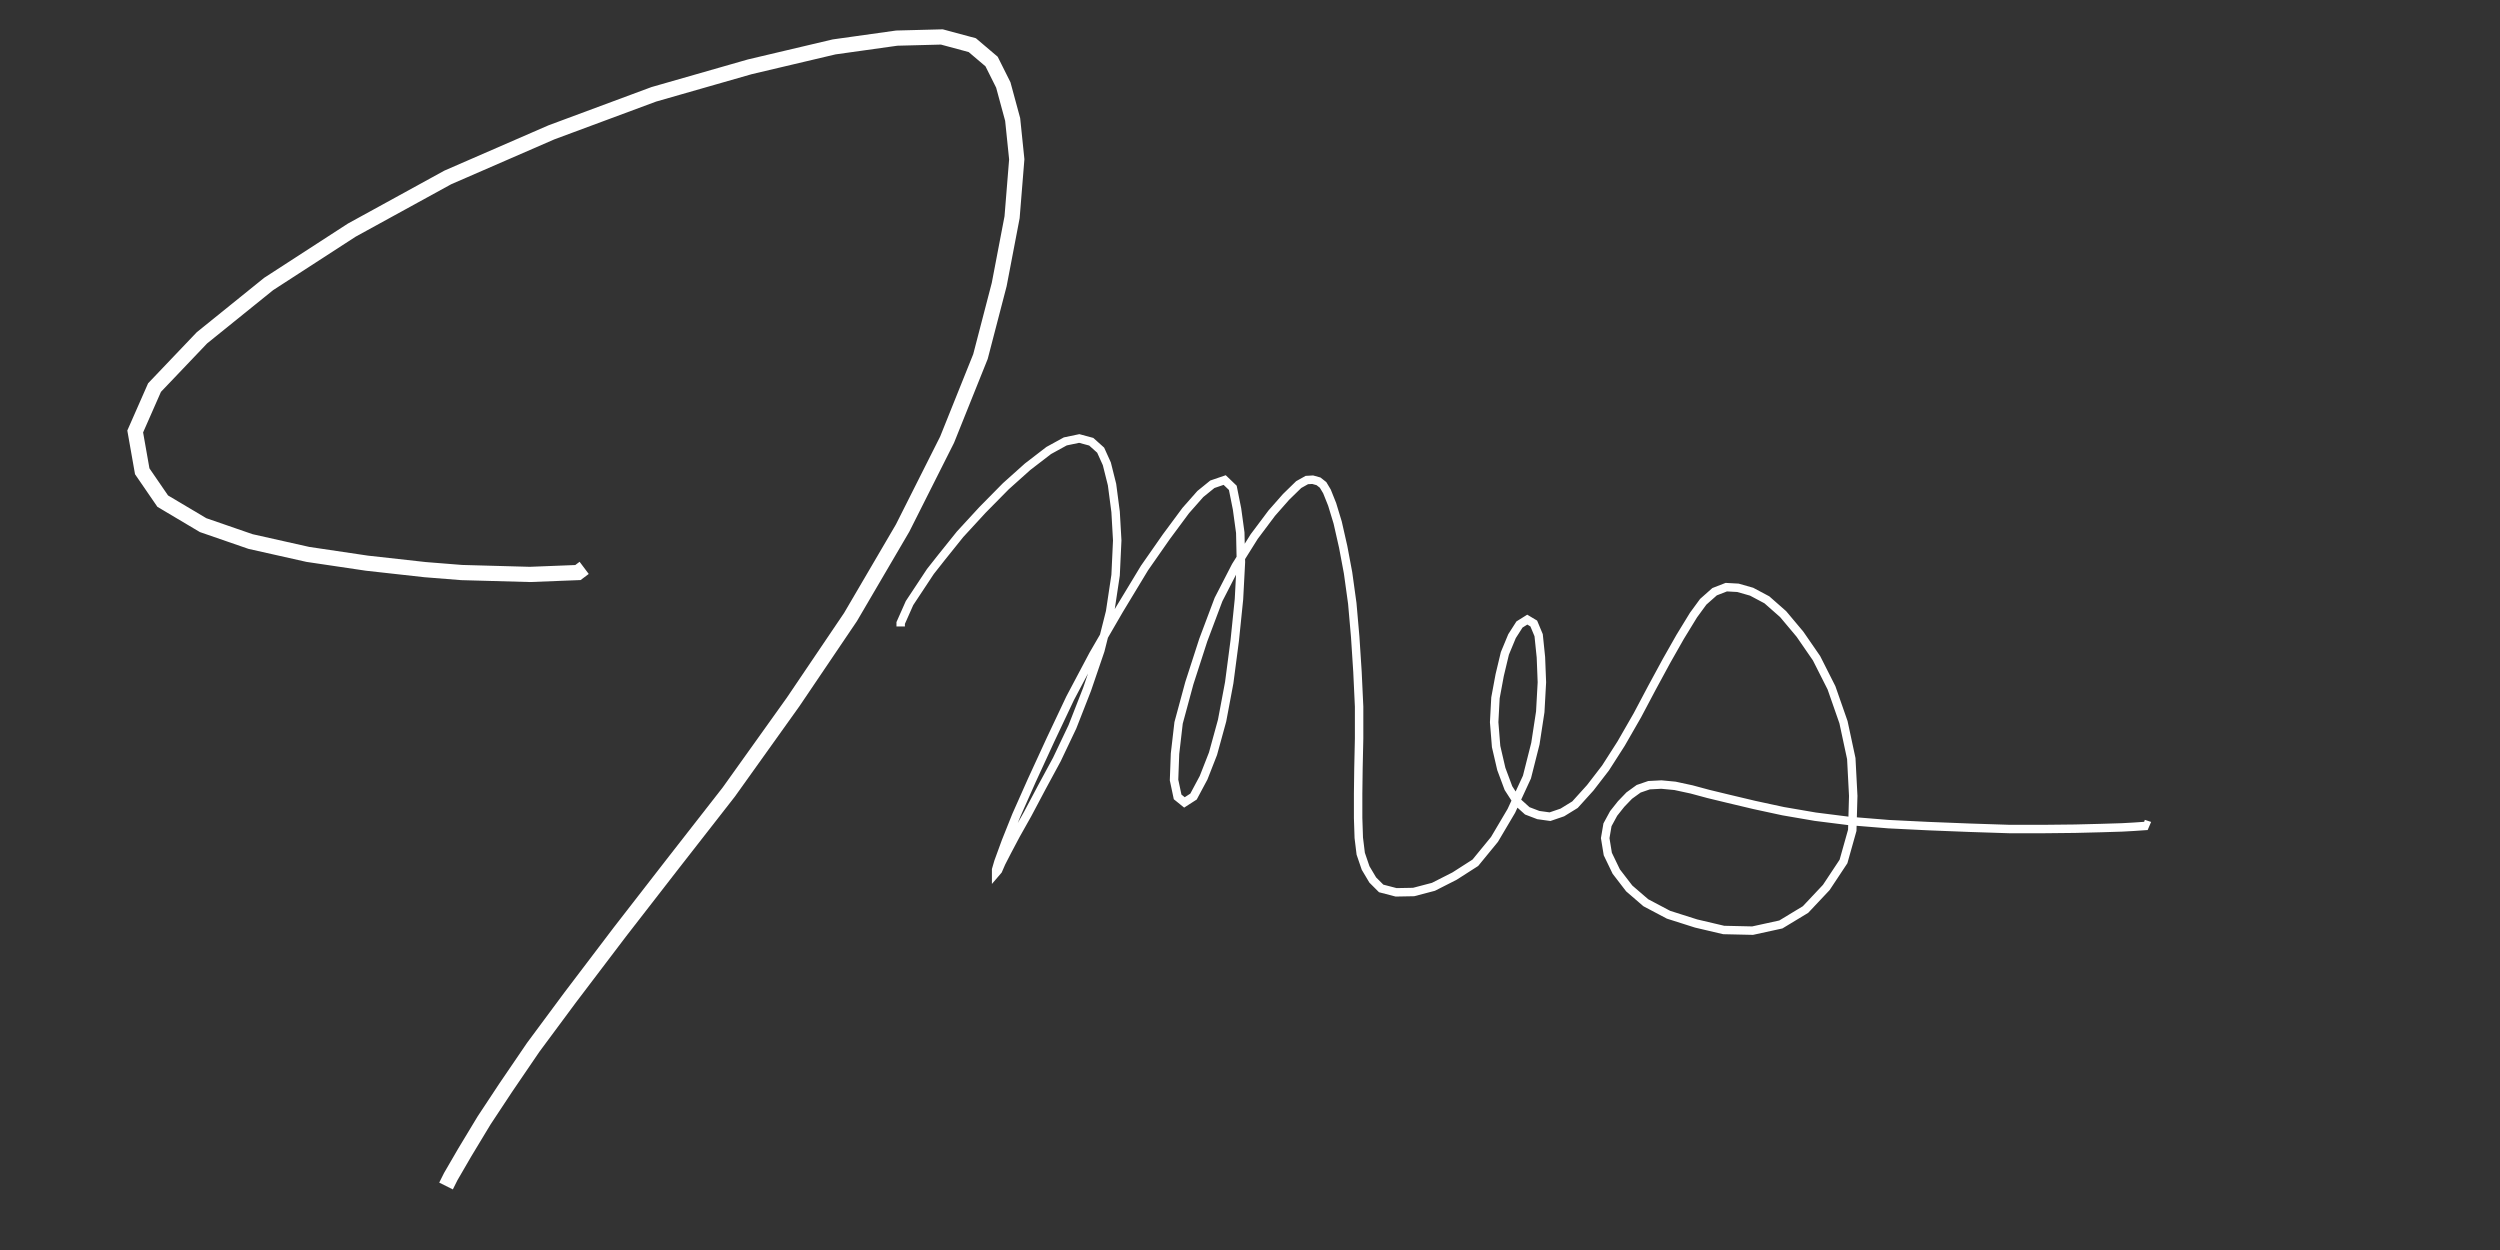 <svg xmlns="http://www.w3.org/2000/svg" xmlns:xlink="http://www.w3.org/1999/xlink" width="1080px" height="540px" viewBox="0 0 1080 540" preserveAspectRatio="xMinYMin meet" ><rect x="0" y="0" width="1080" height="540" fill="#333333" stroke="none"/><rect id="svgEditorBackground" x="0" y="0" width="1080" height="540" style="fill: none; stroke: none;"/><path d="M312.584,221.531l-1.333,1l-10.267,.4l-14.543,-.4l-7.857,-.625l-12.375,-1.375l-12.625,-1.875l-12.25,-2.75l-10.125,-3.5l-8.625,-5.125l-4.375,-6.375l-1.5,-8.5l4.125,-9.375l10.125,-10.625l14.25,-11.5l17.75,-11.5l20.5,-11.25l22.125,-9.625l21.875,-8.125l20.5,-5.875l18,-4.25l13.375,-1.875l9.625,-.25l6.5,1.75l4.125,3.5l2.5,5l2,7.375l.875,8.5l-1,12.375l-2.75,14.375l-4,15.375l-7.125,17.75l-9.5,18.875l-11.125,19l-12.25,18.125l-13.75,19.25l-12,15.375l-11.25,14.5l-10.625,14l-7.875,10.625l-5.875,8.625l-4.625,7l-4.125,6.833l-3,5.167l-1,2" style="stroke:white;fill:none;stroke-width:3.25px" id="e1_freepath" transform="matrix(2.023 0 0 2.023 -379.996 -202.838)"/><path d="M446.693,227.346l0,-1.333l3.4,-7.667l8.029,-12.143l4.321,-5.482l7.125,-8.875l8.625,-9.375l9,-9.125l8.375,-7.5l8.125,-6.25l6.375,-3.5l5.375,-1.125l4.625,1.25l3.625,3.25l2.375,5.25l2,8l1.375,10.5l.625,11l-.625,13.375l-2.125,14.125l-3.75,14.875l-5.125,15l-5.625,14.375l-6,12.625l-5.75,10.625l-5.5,10.375l-4.5,8l-3.375,6.375l-2.25,4.375l-1.25,2.875l-.75,.875l0,-1.125l.875,-3l2.875,-7.875l4,-10l6,-13.5l7.25,-15.75l7.5,-15.875l8.875,-16.75l10,-17.25l9.75,-16.125l8.375,-12l7.5,-10.125l5.625,-6.375l4.625,-3.75l4.75,-1.625l3.125,3l1.625,8.125l1.25,9.125l.25,11.375l-.75,14.25l-1.625,15.875l-2.125,16.25l-2.75,14.625l-3.5,12.75l-3.625,9.25l-3.875,7.25l-3.5,2.25l-2.625,-2.125l-1.375,-6.5l.375,-10.125l1.375,-11.875l4.125,-15.25l5.375,-16.625l5.875,-15.625l6.625,-12.875l7.125,-11.375l6.75,-9l5.5,-6.25l4.875,-4.75l3.125,-1.75l2.25,-.125l2.25,.625l1.75,1.375l1.5,2.5l2,5l2.125,7l2.125,9.375l1.875,10l1.625,11.75l1.125,12.875l.875,13.5l.625,13.375l0,12.25l-.25,11.5l-.125,9.75l0,9.375l.25,7.625l.75,6.125l1.875,5.5l2.75,4.625l3.25,3.25l5.75,1.5l6.75,-.125l7.625,-2l8.125,-4.125l8,-5.125l7.375,-9l6.5,-11l6,-13l3.25,-12.875l1.875,-12.25l.625,-11.375l-.375,-9.625l-.875,-8.5l-1.875,-4.5l-2.5,-1.5l-3,1.875l-2.875,4.5l-2.75,6.625l-2,8.375l-1.625,8.75l-.5,9.375l.75,9.375l2,8.625l2.75,7.375l3.375,5.25l3.875,3.5l4.25,1.625l4.5,.625l4.75,-1.625l4.875,-3l5.875,-6.5l5.875,-7.625l6,-9.375l6.25,-10.875l5.625,-10.625l5.625,-10.375l5.25,-9.25l5.125,-8.375l3.75,-5.125l4.375,-3.875l4.5,-1.75l4.5,.25l5.25,1.5l5.875,3.125l6.25,5.5l6.5,7.75l6.375,9.25l5.75,11.375l4.625,13.25l3,14l.75,14.375l-.375,13.25l-3.375,12l-6.625,10l-8,8.5l-9.5,5.75l-10.875,2.375l-11.125,-.25l-10.625,-2.5l-10.625,-3.375l-8.75,-4.625l-6.375,-5.5l-5,-6.5l-3.25,-6.75l-1,-6.125l.875,-5.125l2.375,-4.375l2.875,-3.625l3.125,-3.25l3.625,-2.625l4,-1.375l4.75,-.25l5.25,.5l6.375,1.375l6.5,1.75l7.75,1.875l10,2.375l11,2.375l12.375,2.125l12.875,1.625l15.375,1.25l15.25,.75l15.875,.625l15.375,.5l13.375,0l11.875,-.125l10,-.25l8.125,-.25l4.5,-.25l4.25,-.292l.25,-.583l-.75,-.25" style="stroke:white;fill:none;stroke-width:3.25px" id="e2_freepath" transform="matrix(1.122 0 0 1.122 -112.095 15.549)"/></svg>